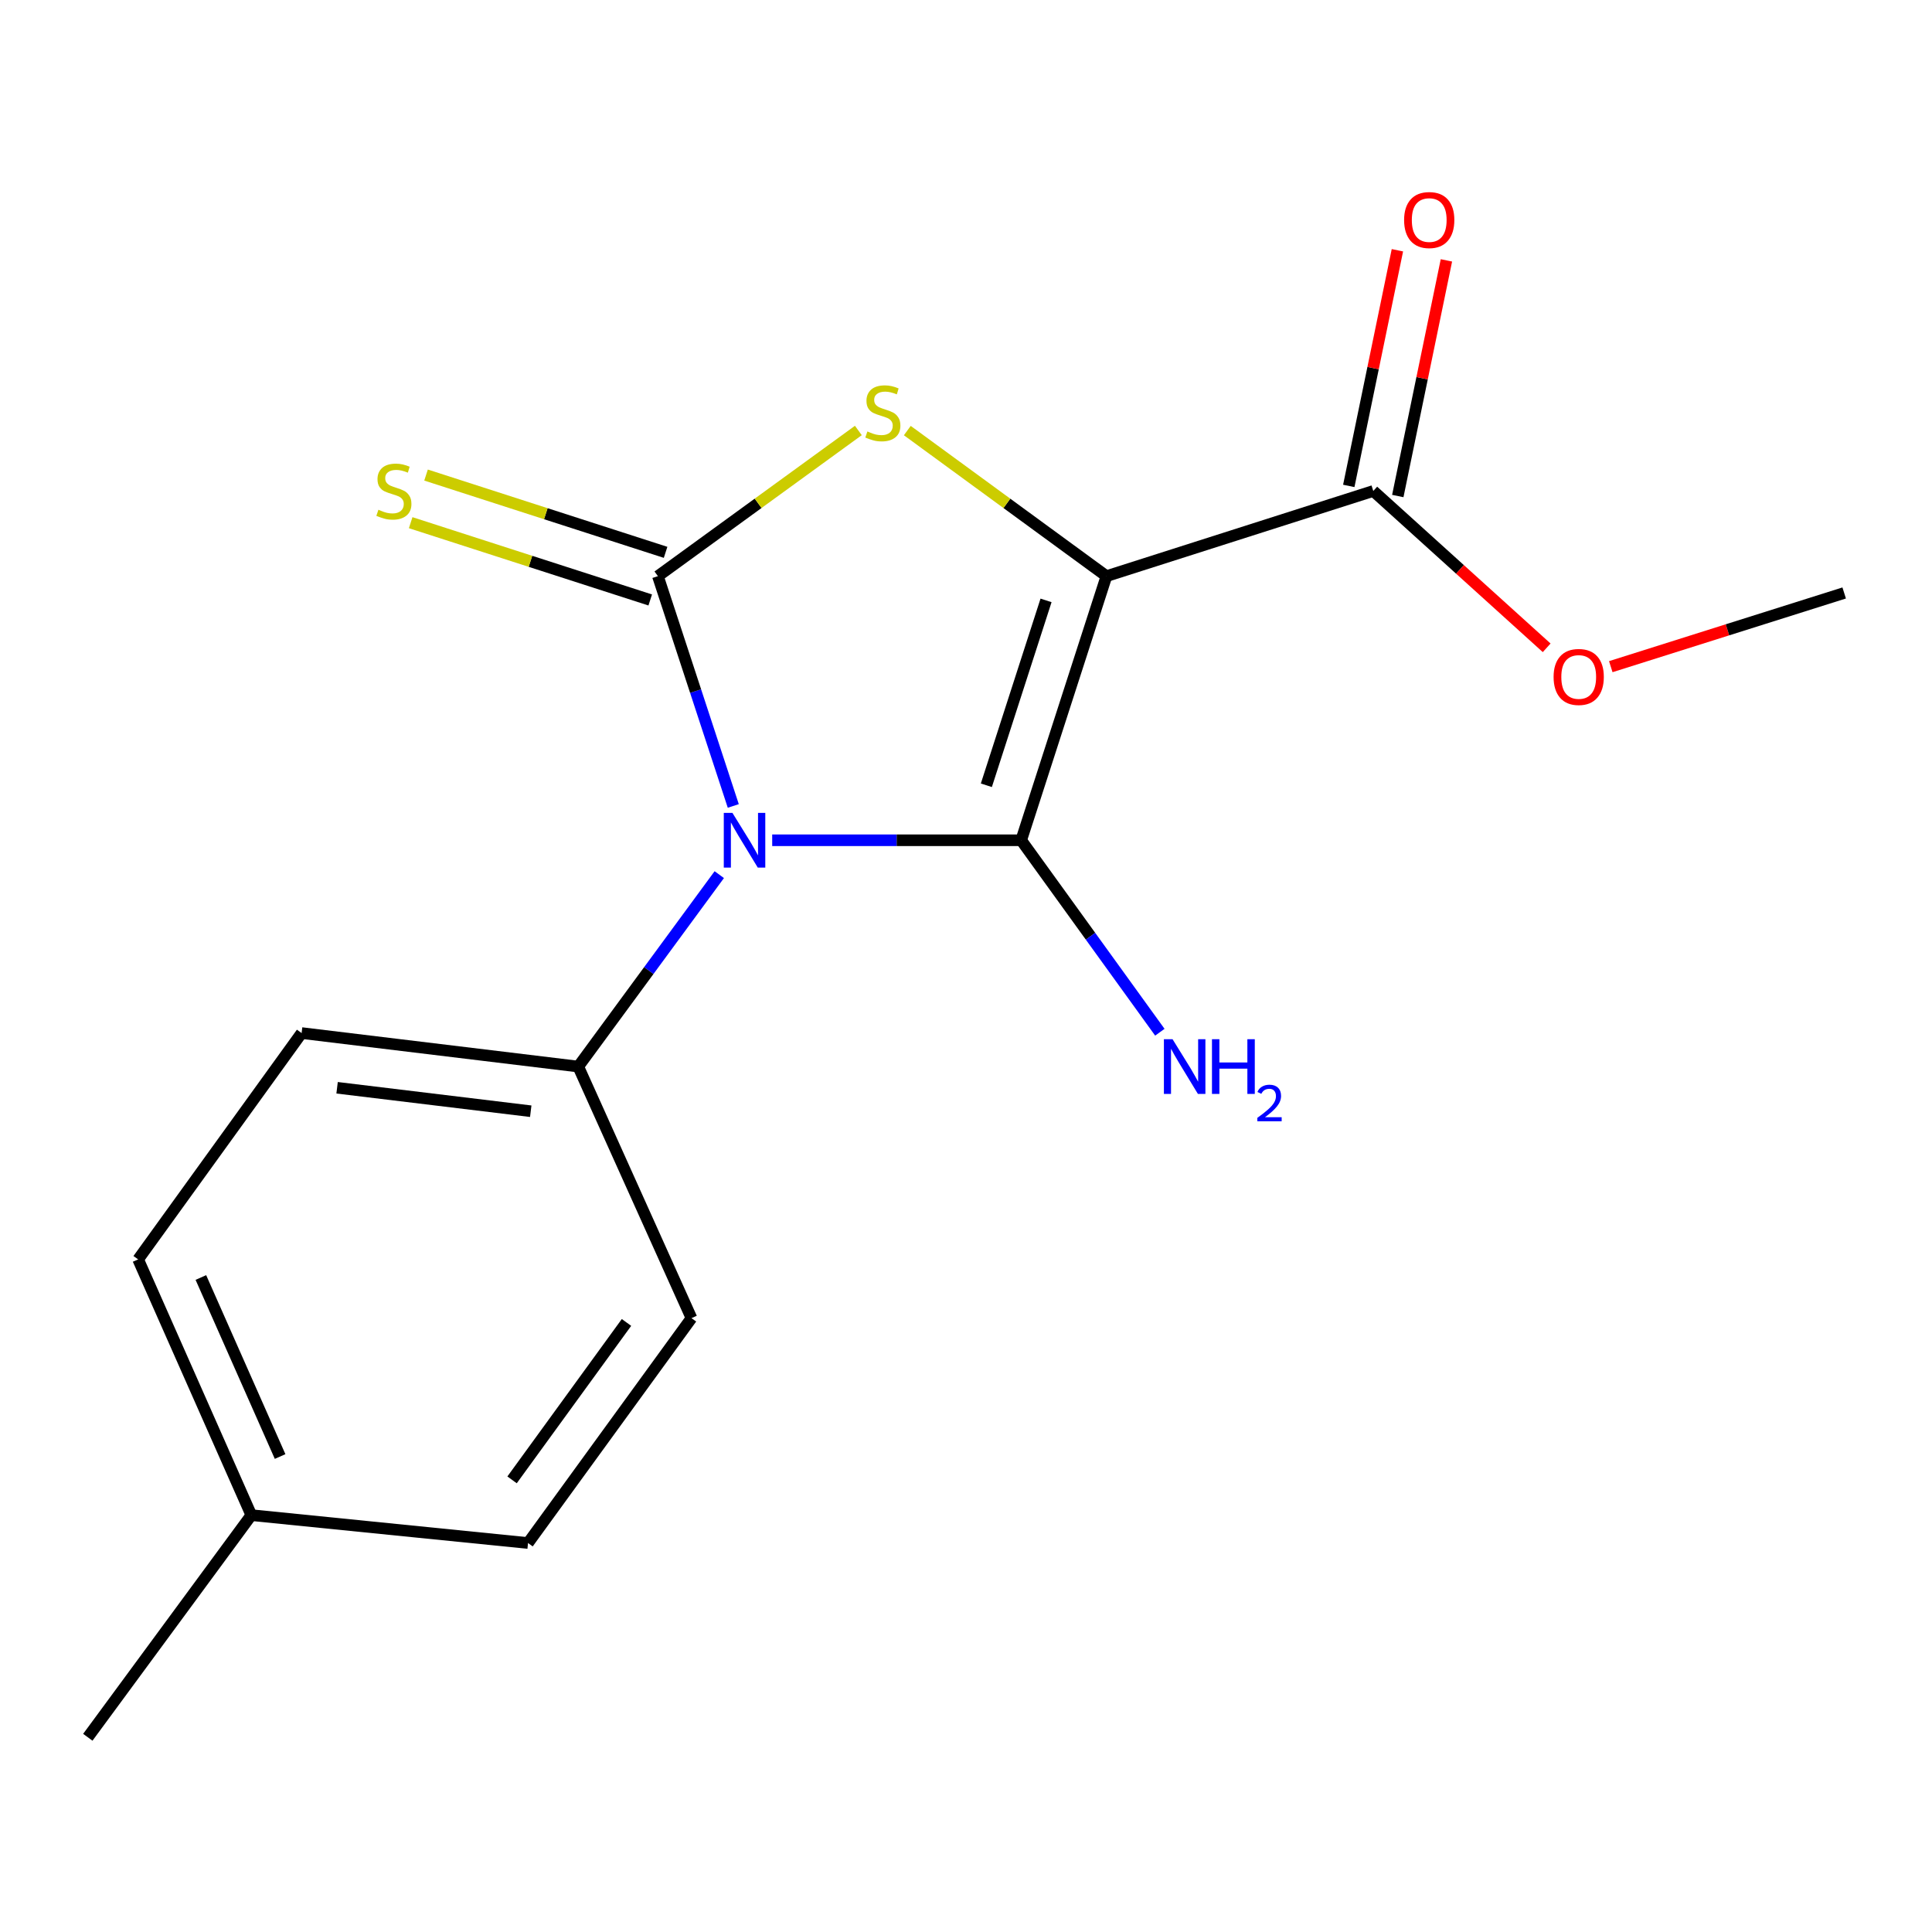 <?xml version='1.0' encoding='iso-8859-1'?>
<svg version='1.1' baseProfile='full'
              xmlns='http://www.w3.org/2000/svg'
                      xmlns:rdkit='http://www.rdkit.org/xml'
                      xmlns:xlink='http://www.w3.org/1999/xlink'
                  xml:space='preserve'
width='1000px' height='1000px' viewBox='0 0 1000 1000'>
<!-- END OF HEADER -->
<rect style='opacity:1.0;fill:#FFFFFF;stroke:none' width='1000' height='1000' x='0' y='0'> </rect>
<path class='bond-0' d='M 399.691,434.92 L 464.127,434.92' style='fill:none;fill-rule:evenodd;stroke:#0000FF;stroke-width:6px;stroke-linecap:butt;stroke-linejoin:miter;stroke-opacity:1' />
<path class='bond-0' d='M 464.127,434.92 L 528.564,434.92' style='fill:none;fill-rule:evenodd;stroke:#000000;stroke-width:6px;stroke-linecap:butt;stroke-linejoin:miter;stroke-opacity:1' />
<path class='bond-2' d='M 379.547,417.163 L 360.039,357.69' style='fill:none;fill-rule:evenodd;stroke:#0000FF;stroke-width:6px;stroke-linecap:butt;stroke-linejoin:miter;stroke-opacity:1' />
<path class='bond-2' d='M 360.039,357.69 L 340.532,298.217' style='fill:none;fill-rule:evenodd;stroke:#000000;stroke-width:6px;stroke-linecap:butt;stroke-linejoin:miter;stroke-opacity:1' />
<path class='bond-5' d='M 372.296,452.714 L 335.801,502.383' style='fill:none;fill-rule:evenodd;stroke:#0000FF;stroke-width:6px;stroke-linecap:butt;stroke-linejoin:miter;stroke-opacity:1' />
<path class='bond-5' d='M 335.801,502.383 L 299.305,552.053' style='fill:none;fill-rule:evenodd;stroke:#000000;stroke-width:6px;stroke-linecap:butt;stroke-linejoin:miter;stroke-opacity:1' />
<path class='bond-1' d='M 528.564,434.92 L 572.697,298.217' style='fill:none;fill-rule:evenodd;stroke:#000000;stroke-width:6px;stroke-linecap:butt;stroke-linejoin:miter;stroke-opacity:1' />
<path class='bond-1' d='M 510.535,406.457 L 541.428,310.764' style='fill:none;fill-rule:evenodd;stroke:#000000;stroke-width:6px;stroke-linecap:butt;stroke-linejoin:miter;stroke-opacity:1' />
<path class='bond-7' d='M 528.564,434.92 L 564.451,484.6' style='fill:none;fill-rule:evenodd;stroke:#000000;stroke-width:6px;stroke-linecap:butt;stroke-linejoin:miter;stroke-opacity:1' />
<path class='bond-7' d='M 564.451,484.6 L 600.338,534.28' style='fill:none;fill-rule:evenodd;stroke:#0000FF;stroke-width:6px;stroke-linecap:butt;stroke-linejoin:miter;stroke-opacity:1' />
<path class='bond-4' d='M 572.697,298.217 L 710.811,254.126' style='fill:none;fill-rule:evenodd;stroke:#000000;stroke-width:6px;stroke-linecap:butt;stroke-linejoin:miter;stroke-opacity:1' />
<path class='bond-17' d='M 572.697,298.217 L 521.161,260.54' style='fill:none;fill-rule:evenodd;stroke:#000000;stroke-width:6px;stroke-linecap:butt;stroke-linejoin:miter;stroke-opacity:1' />
<path class='bond-17' d='M 521.161,260.54 L 469.624,222.863' style='fill:none;fill-rule:evenodd;stroke:#CCCC00;stroke-width:6px;stroke-linecap:butt;stroke-linejoin:miter;stroke-opacity:1' />
<path class='bond-3' d='M 340.532,298.217 L 392.407,260.517' style='fill:none;fill-rule:evenodd;stroke:#000000;stroke-width:6px;stroke-linecap:butt;stroke-linejoin:miter;stroke-opacity:1' />
<path class='bond-3' d='M 392.407,260.517 L 444.282,222.818' style='fill:none;fill-rule:evenodd;stroke:#CCCC00;stroke-width:6px;stroke-linecap:butt;stroke-linejoin:miter;stroke-opacity:1' />
<path class='bond-6' d='M 344.509,285.891 L 282.513,265.89' style='fill:none;fill-rule:evenodd;stroke:#000000;stroke-width:6px;stroke-linecap:butt;stroke-linejoin:miter;stroke-opacity:1' />
<path class='bond-6' d='M 282.513,265.89 L 220.518,245.889' style='fill:none;fill-rule:evenodd;stroke:#CCCC00;stroke-width:6px;stroke-linecap:butt;stroke-linejoin:miter;stroke-opacity:1' />
<path class='bond-6' d='M 336.556,310.542 L 274.561,290.54' style='fill:none;fill-rule:evenodd;stroke:#000000;stroke-width:6px;stroke-linecap:butt;stroke-linejoin:miter;stroke-opacity:1' />
<path class='bond-6' d='M 274.561,290.54 L 212.565,270.539' style='fill:none;fill-rule:evenodd;stroke:#CCCC00;stroke-width:6px;stroke-linecap:butt;stroke-linejoin:miter;stroke-opacity:1' />
<path class='bond-8' d='M 723.494,256.743 L 736.078,195.757' style='fill:none;fill-rule:evenodd;stroke:#000000;stroke-width:6px;stroke-linecap:butt;stroke-linejoin:miter;stroke-opacity:1' />
<path class='bond-8' d='M 736.078,195.757 L 748.662,134.77' style='fill:none;fill-rule:evenodd;stroke:#FF0000;stroke-width:6px;stroke-linecap:butt;stroke-linejoin:miter;stroke-opacity:1' />
<path class='bond-8' d='M 698.127,251.509 L 710.711,190.522' style='fill:none;fill-rule:evenodd;stroke:#000000;stroke-width:6px;stroke-linecap:butt;stroke-linejoin:miter;stroke-opacity:1' />
<path class='bond-8' d='M 710.711,190.522 L 723.295,129.536' style='fill:none;fill-rule:evenodd;stroke:#FF0000;stroke-width:6px;stroke-linecap:butt;stroke-linejoin:miter;stroke-opacity:1' />
<path class='bond-11' d='M 710.811,254.126 L 755.682,294.716' style='fill:none;fill-rule:evenodd;stroke:#000000;stroke-width:6px;stroke-linecap:butt;stroke-linejoin:miter;stroke-opacity:1' />
<path class='bond-11' d='M 755.682,294.716 L 800.553,335.306' style='fill:none;fill-rule:evenodd;stroke:#FF0000;stroke-width:6px;stroke-linecap:butt;stroke-linejoin:miter;stroke-opacity:1' />
<path class='bond-9' d='M 299.305,552.053 L 156.112,534.713' style='fill:none;fill-rule:evenodd;stroke:#000000;stroke-width:6px;stroke-linecap:butt;stroke-linejoin:miter;stroke-opacity:1' />
<path class='bond-9' d='M 274.713,575.166 L 174.477,563.028' style='fill:none;fill-rule:evenodd;stroke:#000000;stroke-width:6px;stroke-linecap:butt;stroke-linejoin:miter;stroke-opacity:1' />
<path class='bond-10' d='M 299.305,552.053 L 357.915,682.266' style='fill:none;fill-rule:evenodd;stroke:#000000;stroke-width:6px;stroke-linecap:butt;stroke-linejoin:miter;stroke-opacity:1' />
<path class='bond-12' d='M 156.112,534.713 L 71.5,651.861' style='fill:none;fill-rule:evenodd;stroke:#000000;stroke-width:6px;stroke-linecap:butt;stroke-linejoin:miter;stroke-opacity:1' />
<path class='bond-13' d='M 357.915,682.266 L 273.303,798.665' style='fill:none;fill-rule:evenodd;stroke:#000000;stroke-width:6px;stroke-linecap:butt;stroke-linejoin:miter;stroke-opacity:1' />
<path class='bond-13' d='M 324.272,684.496 L 265.043,765.976' style='fill:none;fill-rule:evenodd;stroke:#000000;stroke-width:6px;stroke-linecap:butt;stroke-linejoin:miter;stroke-opacity:1' />
<path class='bond-16' d='M 833.739,345.066 L 894.142,325.994' style='fill:none;fill-rule:evenodd;stroke:#FF0000;stroke-width:6px;stroke-linecap:butt;stroke-linejoin:miter;stroke-opacity:1' />
<path class='bond-16' d='M 894.142,325.994 L 954.545,306.922' style='fill:none;fill-rule:evenodd;stroke:#000000;stroke-width:6px;stroke-linecap:butt;stroke-linejoin:miter;stroke-opacity:1' />
<path class='bond-18' d='M 71.5,651.861 L 130.081,784.233' style='fill:none;fill-rule:evenodd;stroke:#000000;stroke-width:6px;stroke-linecap:butt;stroke-linejoin:miter;stroke-opacity:1' />
<path class='bond-18' d='M 103.973,661.234 L 144.98,753.895' style='fill:none;fill-rule:evenodd;stroke:#000000;stroke-width:6px;stroke-linecap:butt;stroke-linejoin:miter;stroke-opacity:1' />
<path class='bond-14' d='M 273.303,798.665 L 130.081,784.233' style='fill:none;fill-rule:evenodd;stroke:#000000;stroke-width:6px;stroke-linecap:butt;stroke-linejoin:miter;stroke-opacity:1' />
<path class='bond-15' d='M 130.081,784.233 L 45.455,899.207' style='fill:none;fill-rule:evenodd;stroke:#000000;stroke-width:6px;stroke-linecap:butt;stroke-linejoin:miter;stroke-opacity:1' />
<path  class='atom-0' d='M 379.111 420.76
L 388.391 435.76
Q 389.311 437.24, 390.791 439.92
Q 392.271 442.6, 392.351 442.76
L 392.351 420.76
L 396.111 420.76
L 396.111 449.08
L 392.231 449.08
L 382.271 432.68
Q 381.111 430.76, 379.871 428.56
Q 378.671 426.36, 378.311 425.68
L 378.311 449.08
L 374.631 449.08
L 374.631 420.76
L 379.111 420.76
' fill='#0000FF'/>
<path  class='atom-4' d='M 448.96 223.324
Q 449.28 223.444, 450.6 224.004
Q 451.92 224.564, 453.36 224.924
Q 454.84 225.244, 456.28 225.244
Q 458.96 225.244, 460.52 223.964
Q 462.08 222.644, 462.08 220.364
Q 462.08 218.804, 461.28 217.844
Q 460.52 216.884, 459.32 216.364
Q 458.12 215.844, 456.12 215.244
Q 453.6 214.484, 452.08 213.764
Q 450.6 213.044, 449.52 211.524
Q 448.48 210.004, 448.48 207.444
Q 448.48 203.884, 450.88 201.684
Q 453.32 199.484, 458.12 199.484
Q 461.4 199.484, 465.12 201.044
L 464.2 204.124
Q 460.8 202.724, 458.24 202.724
Q 455.48 202.724, 453.96 203.884
Q 452.44 205.004, 452.48 206.964
Q 452.48 208.484, 453.24 209.404
Q 454.04 210.324, 455.16 210.844
Q 456.32 211.364, 458.24 211.964
Q 460.8 212.764, 462.32 213.564
Q 463.84 214.364, 464.92 216.004
Q 466.04 217.604, 466.04 220.364
Q 466.04 224.284, 463.4 226.404
Q 460.8 228.484, 456.44 228.484
Q 453.92 228.484, 452 227.924
Q 450.12 227.404, 447.88 226.484
L 448.96 223.324
' fill='#CCCC00'/>
<path  class='atom-7' d='M 195.872 263.846
Q 196.192 263.966, 197.512 264.526
Q 198.832 265.086, 200.272 265.446
Q 201.752 265.766, 203.192 265.766
Q 205.872 265.766, 207.432 264.486
Q 208.992 263.166, 208.992 260.886
Q 208.992 259.326, 208.192 258.366
Q 207.432 257.406, 206.232 256.886
Q 205.032 256.366, 203.032 255.766
Q 200.512 255.006, 198.992 254.286
Q 197.512 253.566, 196.432 252.046
Q 195.392 250.526, 195.392 247.966
Q 195.392 244.406, 197.792 242.206
Q 200.232 240.006, 205.032 240.006
Q 208.312 240.006, 212.032 241.566
L 211.112 244.646
Q 207.712 243.246, 205.152 243.246
Q 202.392 243.246, 200.872 244.406
Q 199.352 245.526, 199.392 247.486
Q 199.392 249.006, 200.152 249.926
Q 200.952 250.846, 202.072 251.366
Q 203.232 251.886, 205.152 252.486
Q 207.712 253.286, 209.232 254.086
Q 210.752 254.886, 211.832 256.526
Q 212.952 258.126, 212.952 260.886
Q 212.952 264.806, 210.312 266.926
Q 207.712 269.006, 203.352 269.006
Q 200.832 269.006, 198.912 268.446
Q 197.032 267.926, 194.792 267.006
L 195.872 263.846
' fill='#CCCC00'/>
<path  class='atom-8' d='M 606.916 537.893
L 616.196 552.893
Q 617.116 554.373, 618.596 557.053
Q 620.076 559.733, 620.156 559.893
L 620.156 537.893
L 623.916 537.893
L 623.916 566.213
L 620.036 566.213
L 610.076 549.813
Q 608.916 547.893, 607.676 545.693
Q 606.476 543.493, 606.116 542.813
L 606.116 566.213
L 602.436 566.213
L 602.436 537.893
L 606.916 537.893
' fill='#0000FF'/>
<path  class='atom-8' d='M 627.316 537.893
L 631.156 537.893
L 631.156 549.933
L 645.636 549.933
L 645.636 537.893
L 649.476 537.893
L 649.476 566.213
L 645.636 566.213
L 645.636 553.133
L 631.156 553.133
L 631.156 566.213
L 627.316 566.213
L 627.316 537.893
' fill='#0000FF'/>
<path  class='atom-8' d='M 650.849 565.219
Q 651.535 563.45, 653.172 562.474
Q 654.809 561.47, 657.079 561.47
Q 659.904 561.47, 661.488 563.002
Q 663.072 564.533, 663.072 567.252
Q 663.072 570.024, 661.013 572.611
Q 658.98 575.198, 654.756 578.261
L 663.389 578.261
L 663.389 580.373
L 650.796 580.373
L 650.796 578.604
Q 654.281 576.122, 656.34 574.274
Q 658.425 572.426, 659.429 570.763
Q 660.432 569.1, 660.432 567.384
Q 660.432 565.589, 659.534 564.586
Q 658.637 563.582, 657.079 563.582
Q 655.574 563.582, 654.571 564.19
Q 653.568 564.797, 652.855 566.143
L 650.849 565.219
' fill='#0000FF'/>
<path  class='atom-9' d='M 726.763 113.891
Q 726.763 107.091, 730.123 103.291
Q 733.483 99.491, 739.763 99.491
Q 746.043 99.491, 749.403 103.291
Q 752.763 107.091, 752.763 113.891
Q 752.763 120.771, 749.363 124.691
Q 745.963 128.571, 739.763 128.571
Q 733.523 128.571, 730.123 124.691
Q 726.763 120.811, 726.763 113.891
M 739.763 125.371
Q 744.083 125.371, 746.403 122.491
Q 748.763 119.571, 748.763 113.891
Q 748.763 108.331, 746.403 105.531
Q 744.083 102.691, 739.763 102.691
Q 735.443 102.691, 733.083 105.491
Q 730.763 108.291, 730.763 113.891
Q 730.763 119.611, 733.083 122.491
Q 735.443 125.371, 739.763 125.371
' fill='#FF0000'/>
<path  class='atom-12' d='M 804.137 350.388
Q 804.137 343.588, 807.497 339.788
Q 810.857 335.988, 817.137 335.988
Q 823.417 335.988, 826.777 339.788
Q 830.137 343.588, 830.137 350.388
Q 830.137 357.268, 826.737 361.188
Q 823.337 365.068, 817.137 365.068
Q 810.897 365.068, 807.497 361.188
Q 804.137 357.308, 804.137 350.388
M 817.137 361.868
Q 821.457 361.868, 823.777 358.988
Q 826.137 356.068, 826.137 350.388
Q 826.137 344.828, 823.777 342.028
Q 821.457 339.188, 817.137 339.188
Q 812.817 339.188, 810.457 341.988
Q 808.137 344.788, 808.137 350.388
Q 808.137 356.108, 810.457 358.988
Q 812.817 361.868, 817.137 361.868
' fill='#FF0000'/>
</svg>
